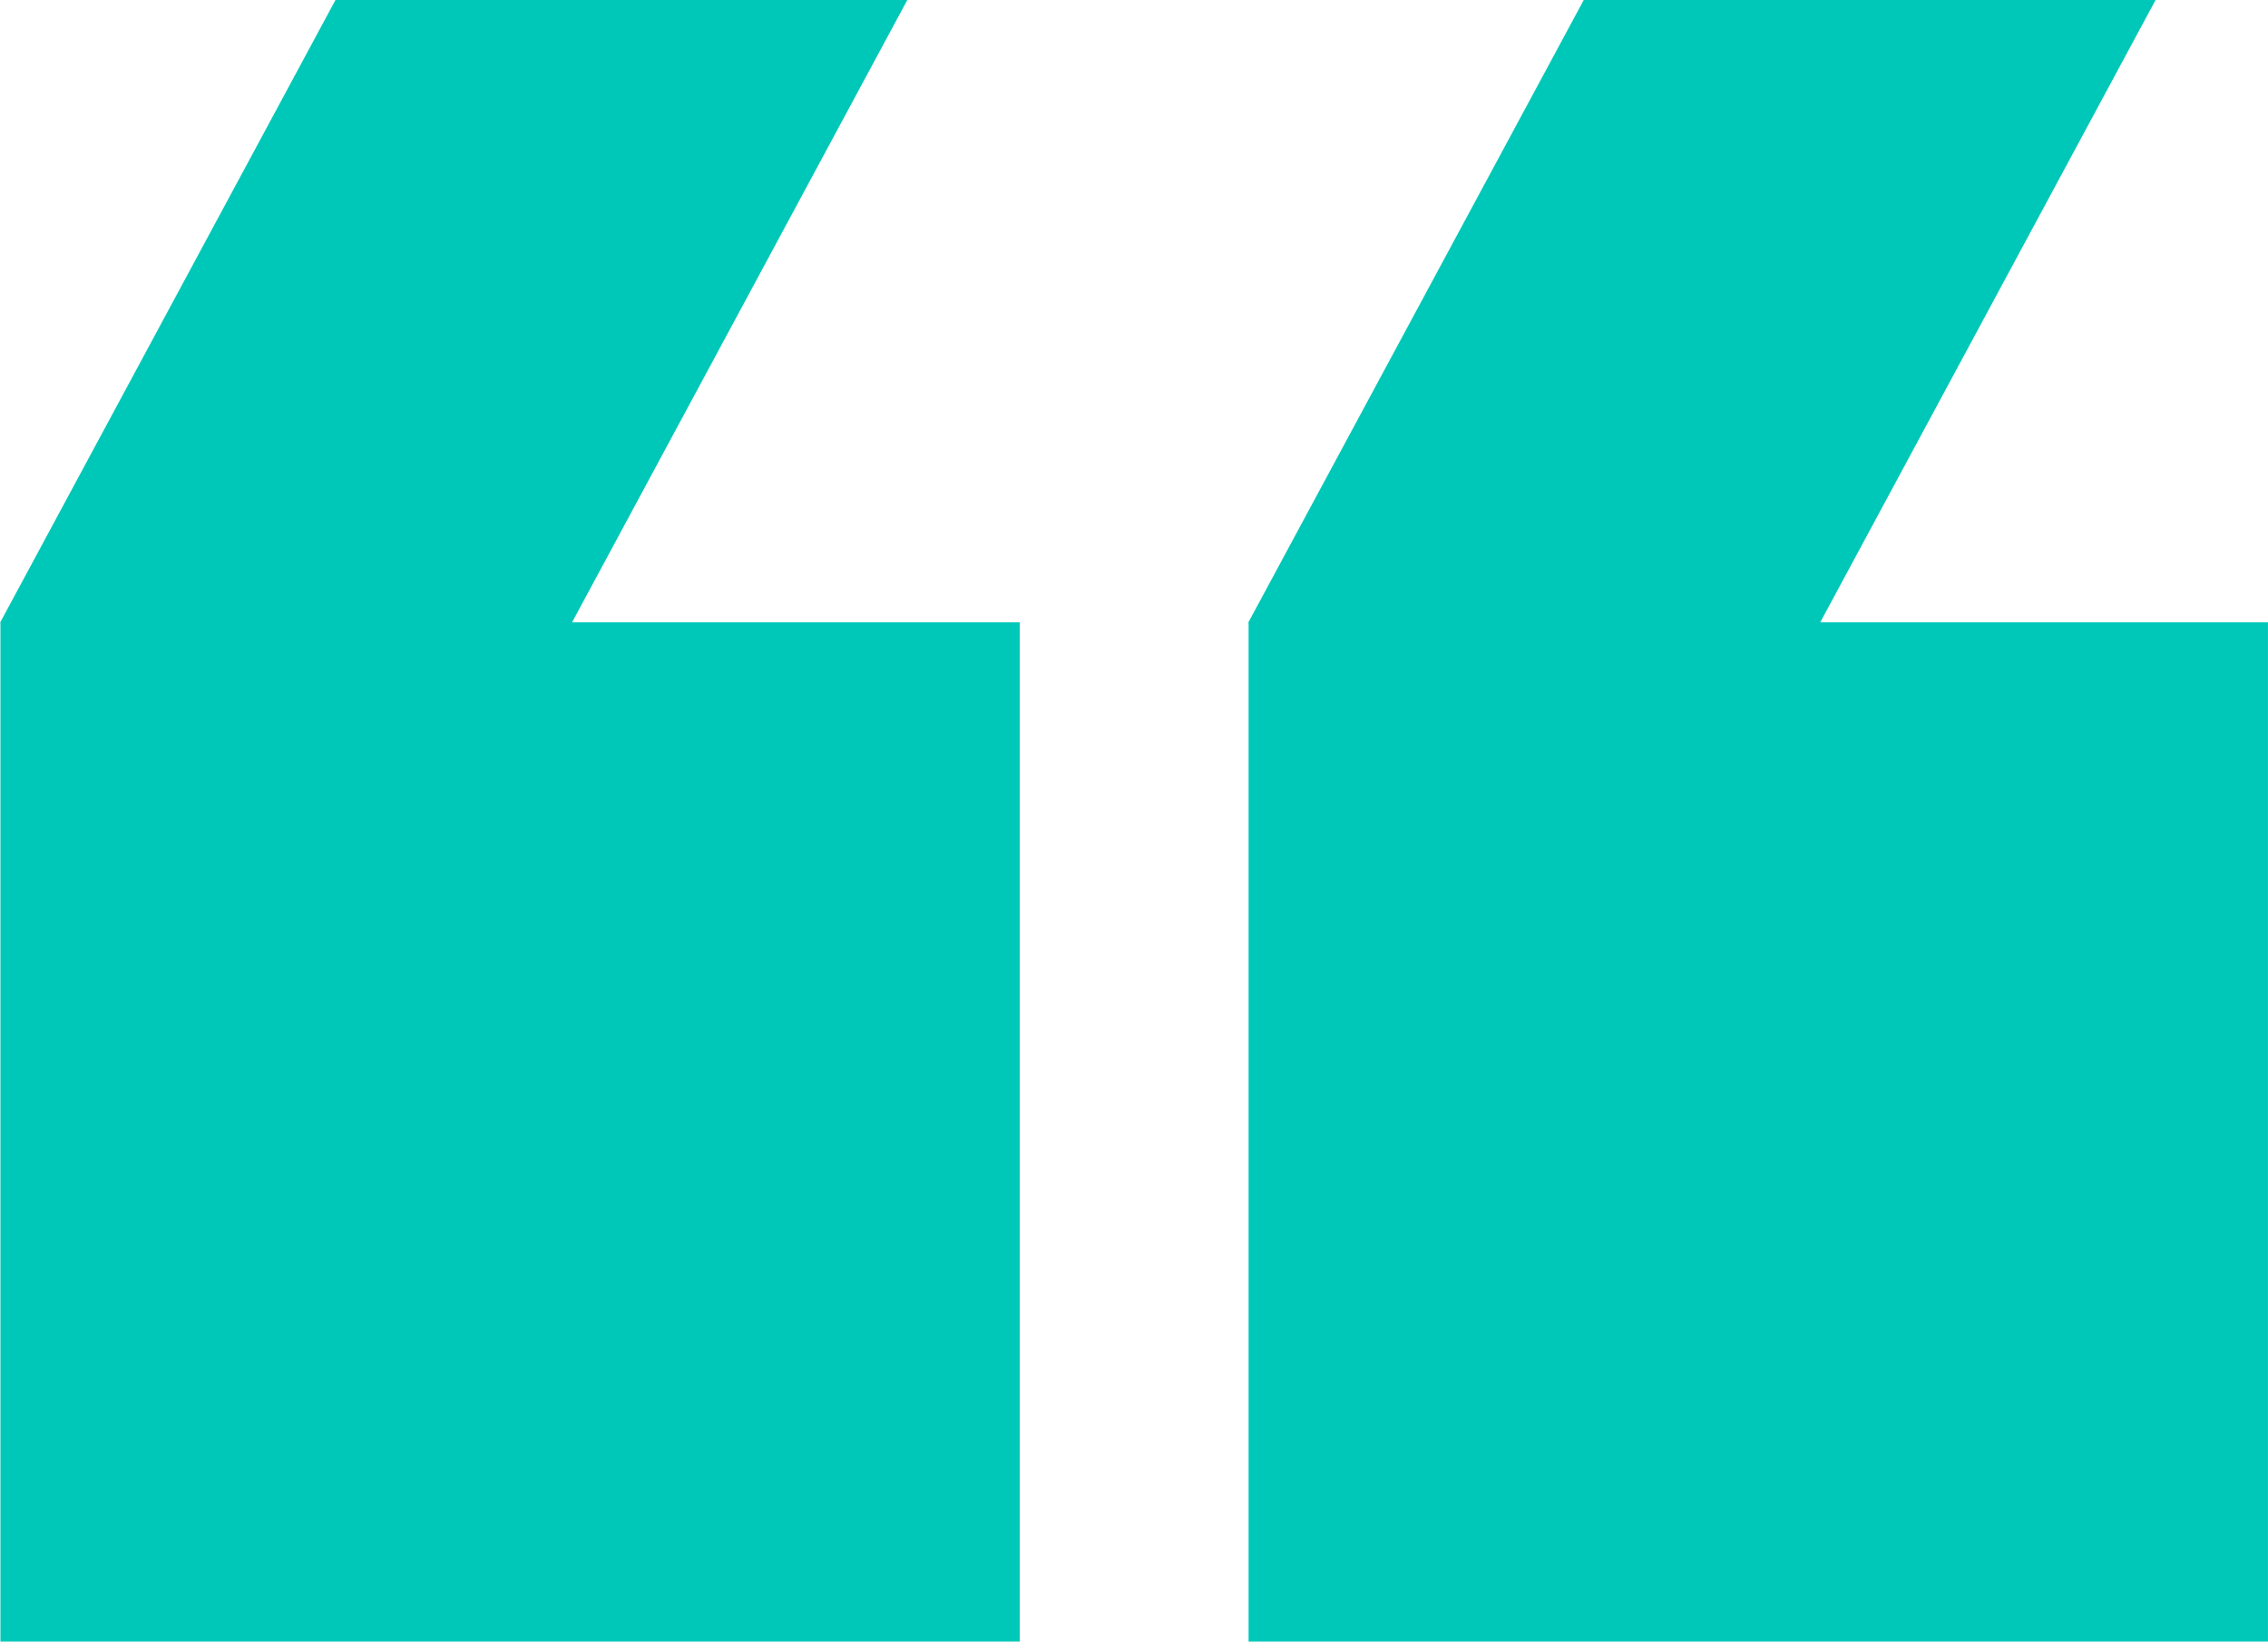 <svg xmlns="http://www.w3.org/2000/svg" width="59.073" height="42.758" viewBox="0 0 59.073 42.758">
  <g id="Groupe_12551" data-name="Groupe 12551" transform="translate(0 0)">
    <path id="Tracé_55241" data-name="Tracé 55241" d="M8.738,0,0,16.222H.011V42.757h26.55V16.21H14.9L23.632,0Z" transform="translate(0 0)" fill="#00c8b8"/>
    <path id="Tracé_55242" data-name="Tracé 55242" d="M30.041,0,21.3,16.222h.011V42.757H47.862V16.21H36.2L44.935,0Z" transform="translate(11.21 0)" fill="#00c8b8"/>
  </g>
</svg>

